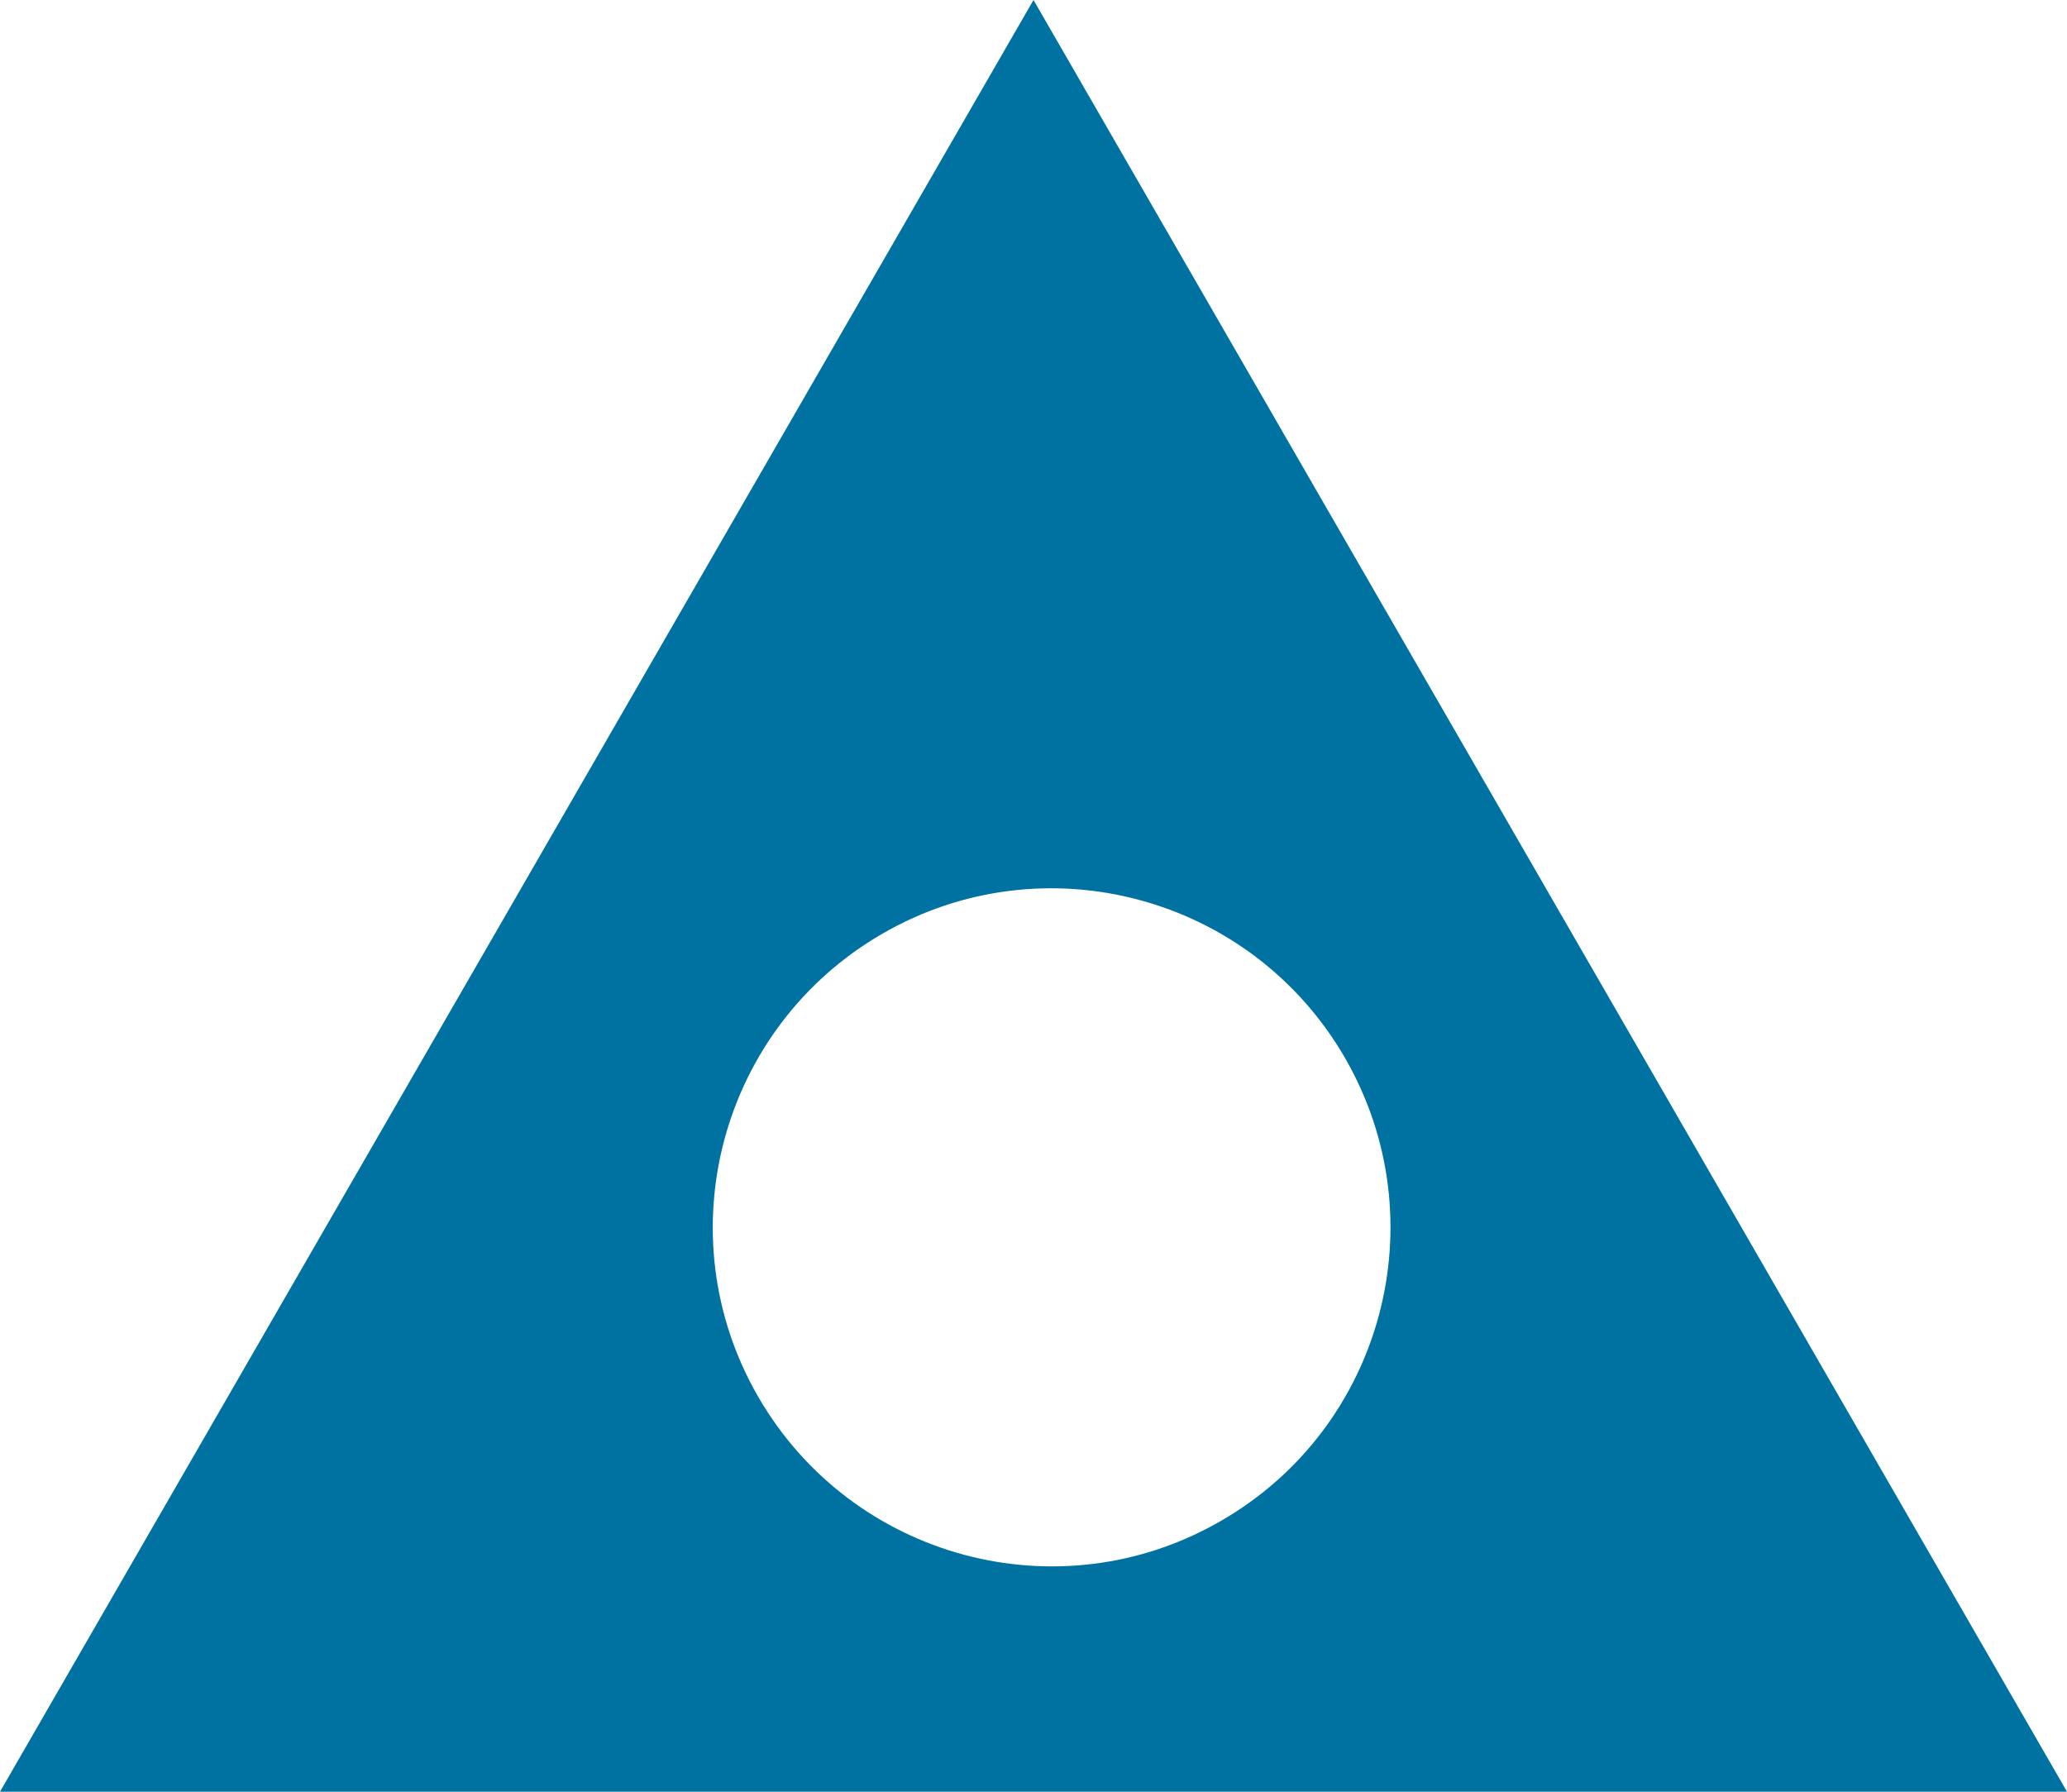 <?xml version="1.0" encoding="utf-8"?>
<!-- Generator: Adobe Illustrator 24.0.3, SVG Export Plug-In . SVG Version: 6.00 Build 0)  -->
<svg version="1.1" id="Ebene_1" xmlns="http://www.w3.org/2000/svg" xmlns:xlink="http://www.w3.org/1999/xlink" x="0px" y="0px"
	 width="60px" height="52px" viewBox="0 0 60 52" style="enable-background:new 0 0 60 52;" xml:space="preserve">
<style type="text/css">
	.st0{fill:#0072A2;}
</style>
<path class="st0" d="M30,0L0,52h60L30,0z M35.44,44.14c-4.7,2.72-10.71,1.1-13.43-3.6c-2.72-4.71-1.1-10.72,3.6-13.44
	s10.71-1.1,13.43,3.6C41.76,35.41,40.15,41.43,35.44,44.14z"/>
</svg>
